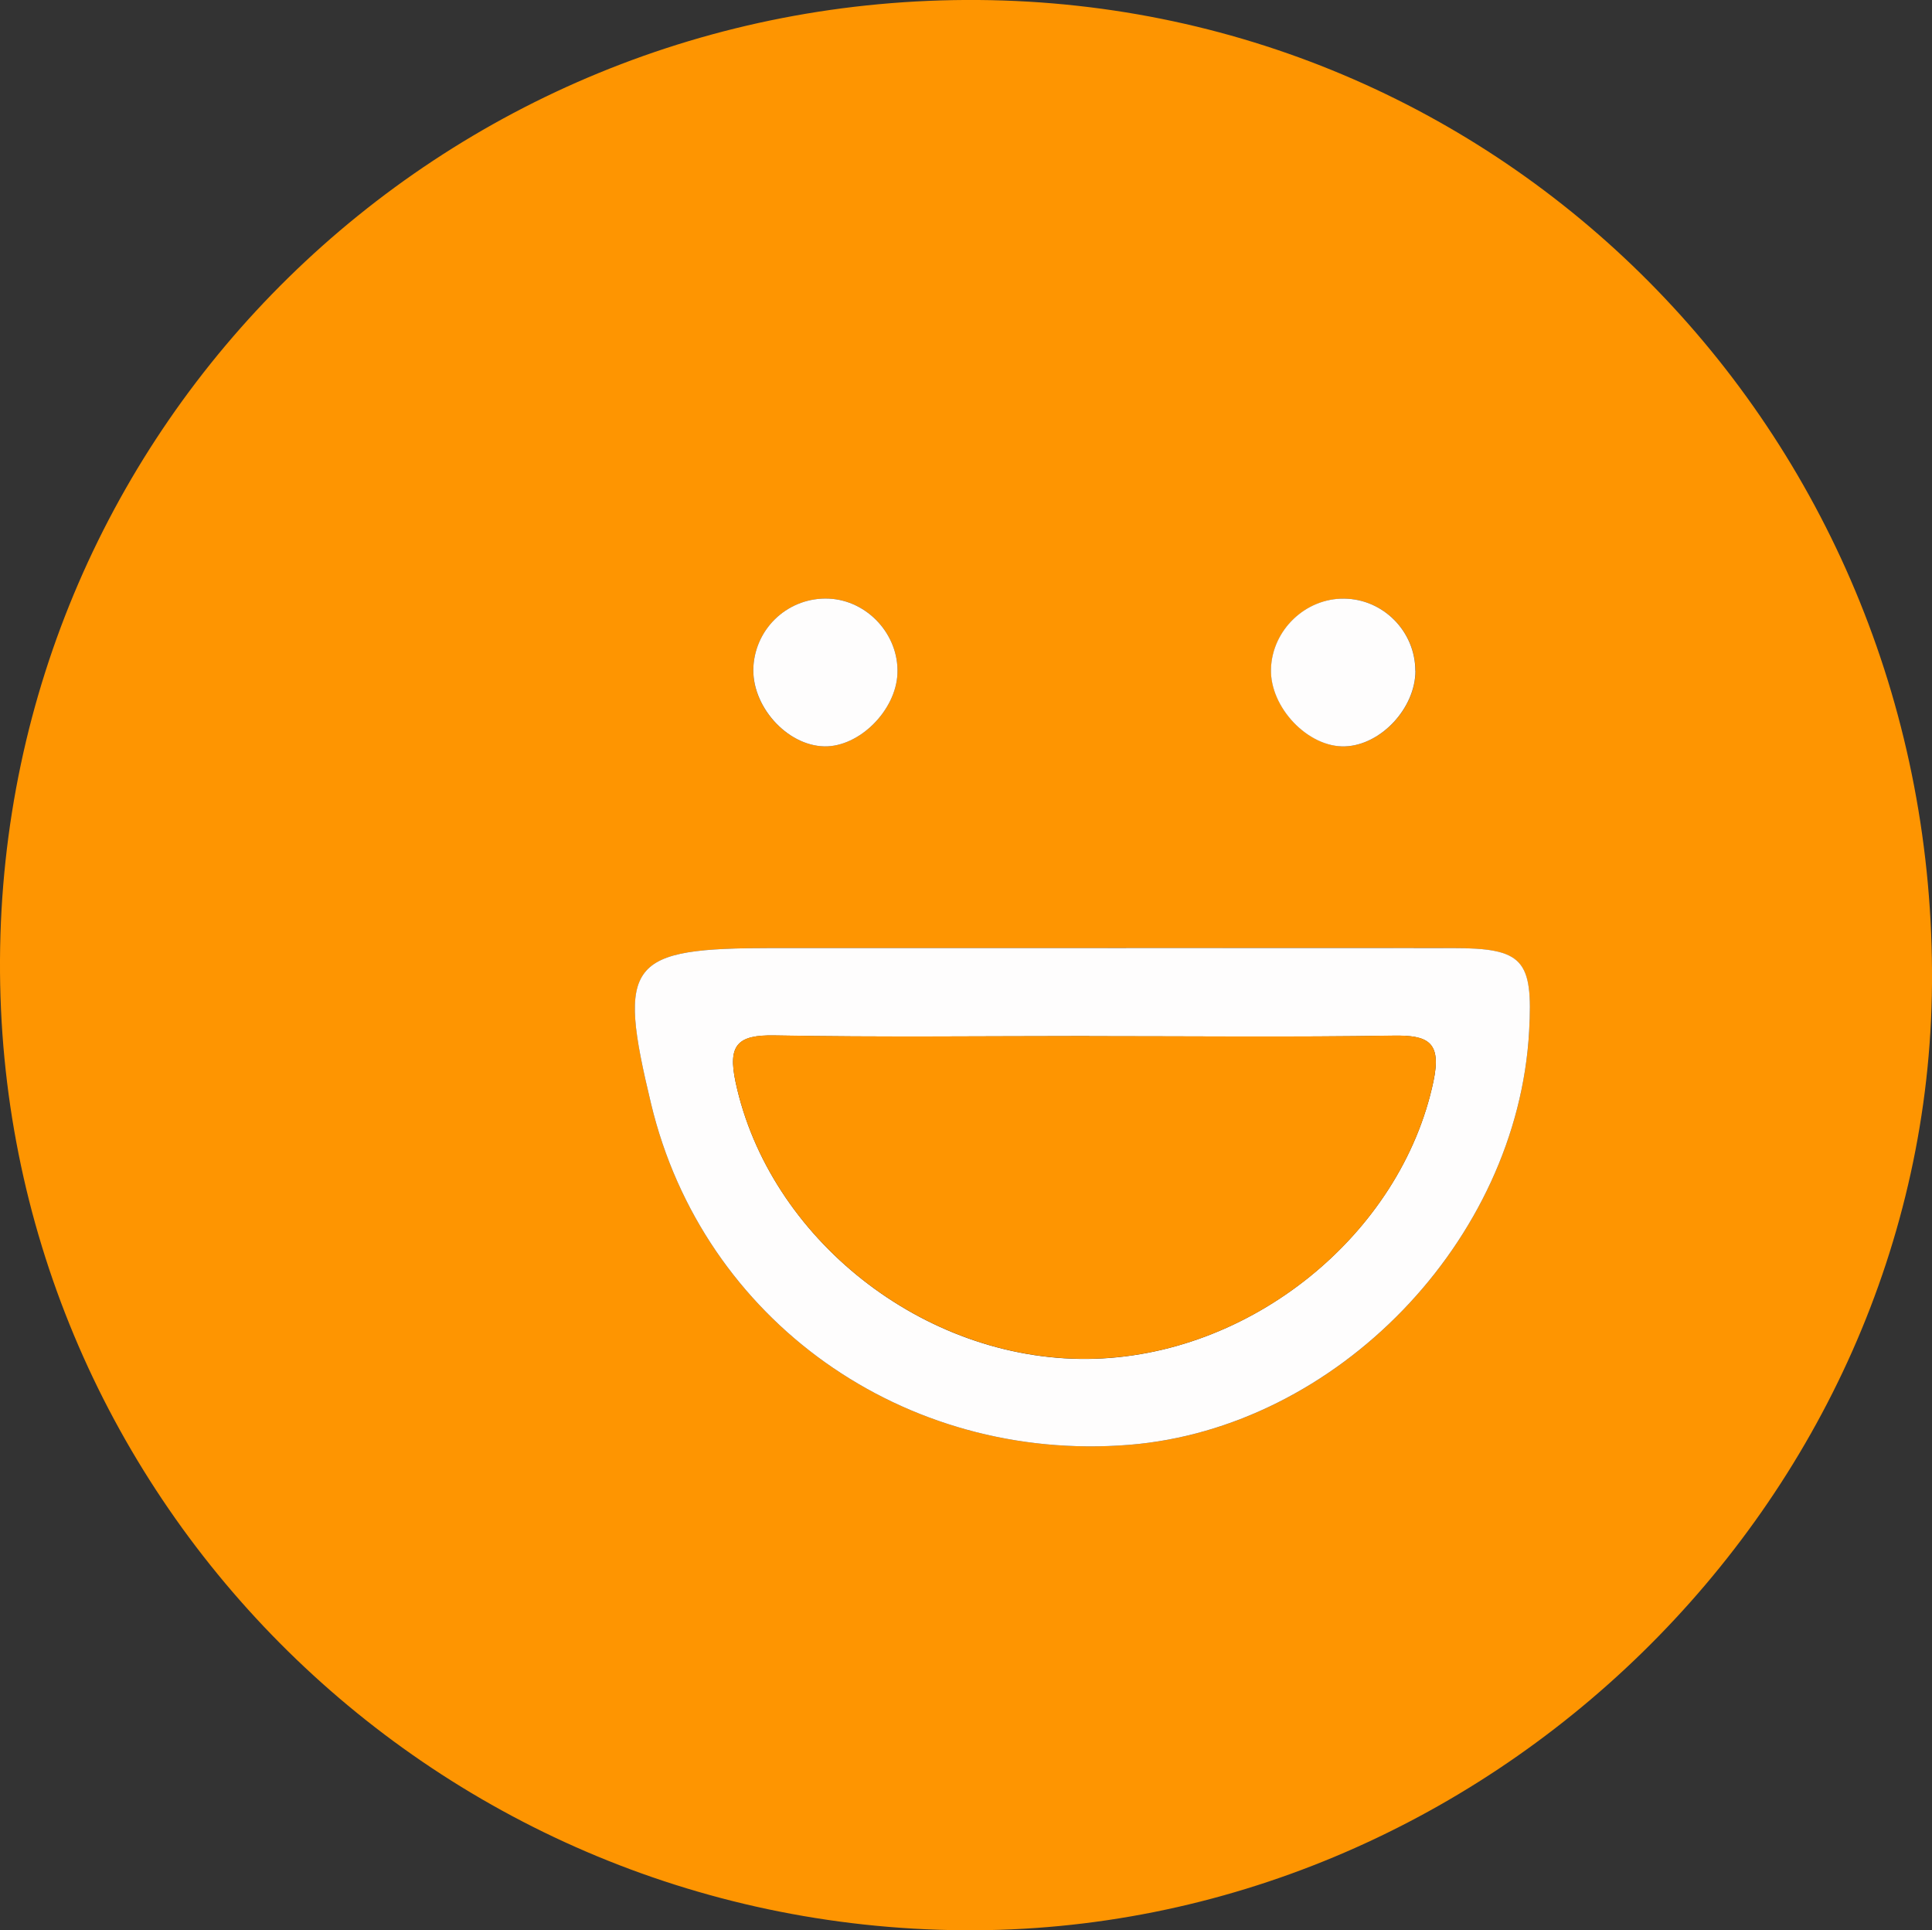 <?xml version="1.0" encoding="UTF-8"?>
<svg id="Layer_2" xmlns="http://www.w3.org/2000/svg" viewBox="0 0 177.73 177.55">
  <rect x="0" y="0" width="177.73" height="177.55" fill="#333333" stroke="none"/>
  <defs>
    <style>
      .cls-1 {
        fill: #fefdfd;
      }

      .cls-2 {
        fill: #fe9501;
      }
    </style>
  </defs>
  <g id="Layer_1-2" data-name="Layer_1">
    <g>
      <path class="cls-2" d="M88.58,177.54C39.36,177.16-.27,137.22,0,88.26.27,39.04,40.5-.39,90.03,0c49.11.39,88.07,40.59,87.7,90.48-.35,47.66-41.08,87.43-89.15,87.06ZM100.09,87.2c-9.66,0-19.32,0-28.98,0-13.38,0-14.35,1.25-11.21,14.35,4.77,19.87,23.23,33.02,44,31.34,19.07-1.54,35.71-18.76,36.77-38.05.36-6.62-.56-7.63-7.11-7.64-11.16-.02-22.32,0-33.47,0ZM82.56,61.94c.14-3.56-2.76-6.73-6.31-6.88-3.63-.16-6.7,2.6-6.94,6.22-.24,3.61,3.04,7.3,6.53,7.37,3.21.06,6.59-3.31,6.72-6.71ZM130.21,61.7c0-3.61-2.95-6.6-6.54-6.64-3.57-.04-6.63,2.89-6.74,6.46-.11,3.55,3.42,7.24,6.81,7.13,3.3-.11,6.48-3.52,6.48-6.95Z"/>
      <path class="cls-1" d="M100.09,87.2c11.16,0,22.32-.01,33.47,0,6.56,0,7.48,1.02,7.11,7.64-1.06,19.29-17.7,36.5-36.77,38.05-20.77,1.68-39.23-11.47-44-31.34-3.15-13.11-2.17-14.35,11.21-14.35,9.66,0,19.32,0,28.98,0ZM100.21,95.3c-9.65,0-19.3.12-28.95-.06-3.43-.07-4.32.88-3.59,4.3,3.08,14.35,17.24,25.59,32.38,25.45,14.94-.14,28.84-11.43,31.82-25.54.76-3.62-.49-4.25-3.71-4.19-9.31.15-18.63.05-27.95.05Z"/>
      <path class="cls-1" d="M82.56,61.94c-.13,3.4-3.51,6.77-6.72,6.71-3.49-.07-6.76-3.77-6.53-7.37.24-3.63,3.31-6.38,6.94-6.22,3.55.16,6.45,3.32,6.31,6.88Z"/>
      <path class="cls-1" d="M130.21,61.7c0,3.43-3.18,6.84-6.48,6.95-3.39.12-6.92-3.58-6.81-7.13.11-3.57,3.17-6.51,6.74-6.46,3.6.04,6.54,3.03,6.54,6.64Z"/>
      <path class="cls-2" d="M100.21,95.3c9.32,0,18.64.1,27.95-.05,3.22-.05,4.47.57,3.71,4.19-2.97,14.12-16.87,25.41-31.82,25.54-15.14.14-29.31-11.1-32.38-25.45-.73-3.42.16-4.36,3.59-4.3,9.65.18,19.3.06,28.95.06Z"/>
    </g>
  </g>
</svg>